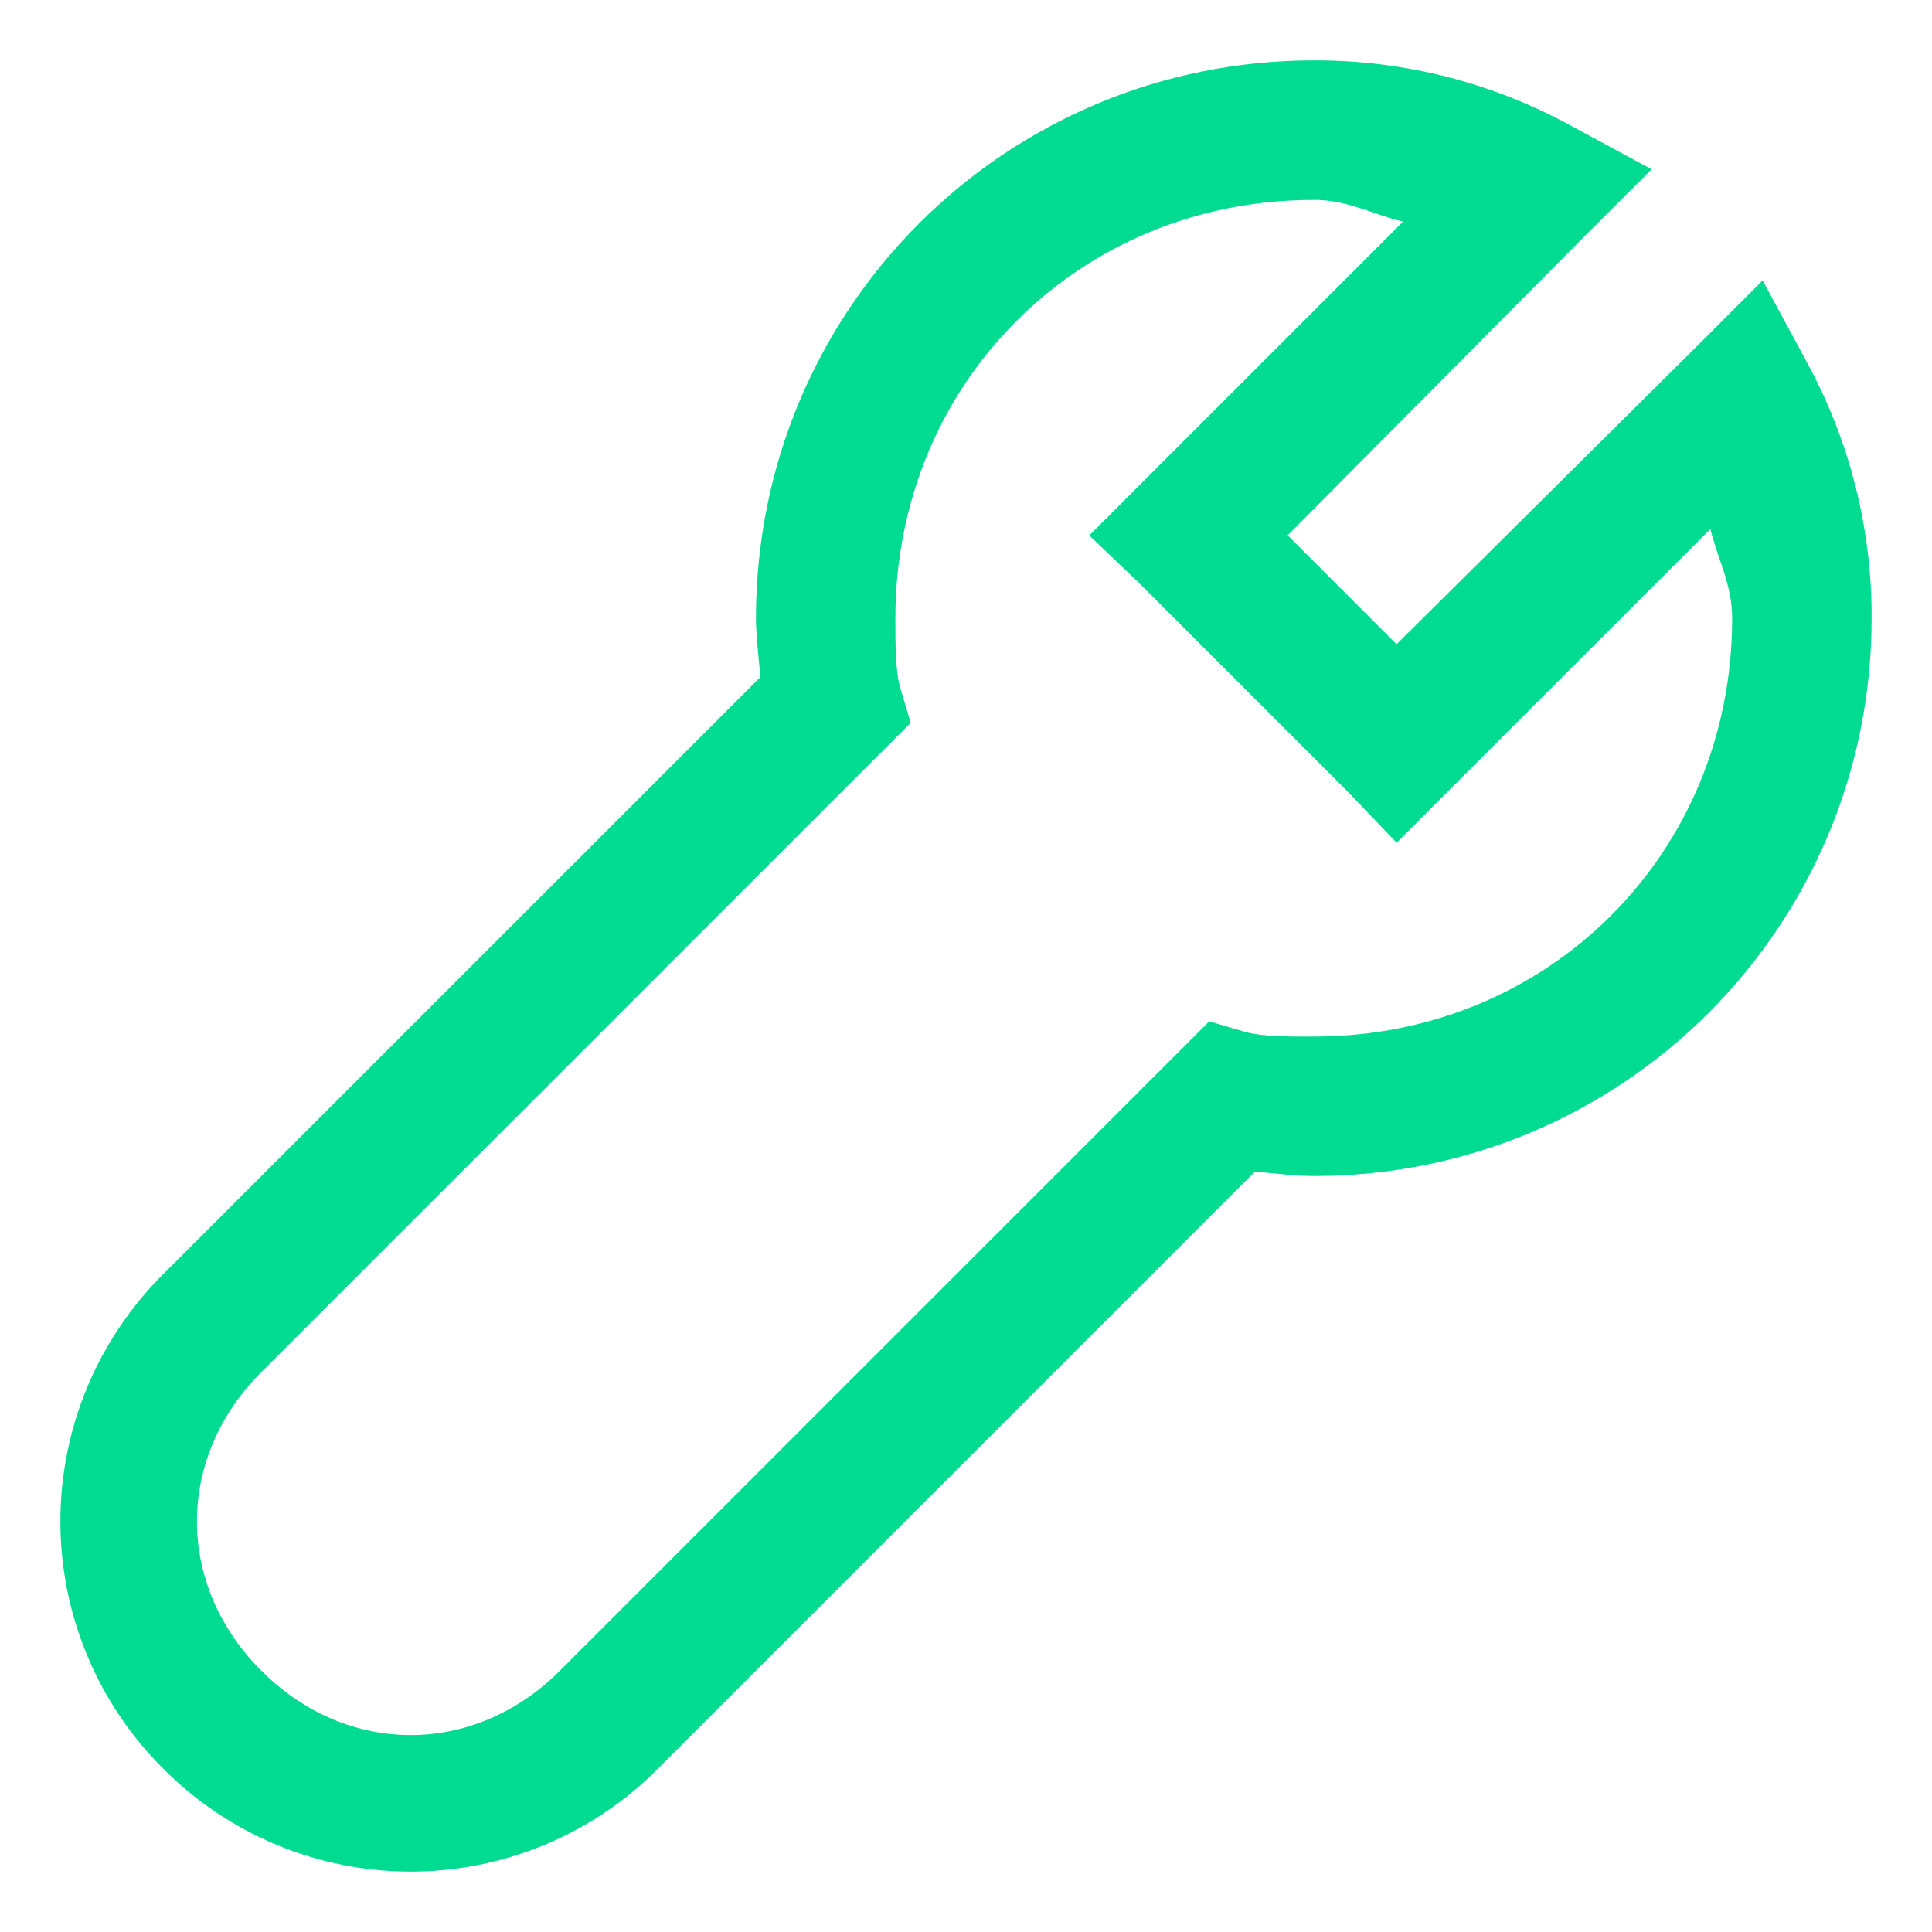 <svg width="70" height="70" viewBox="0 0 70 70" fill="none" xmlns="http://www.w3.org/2000/svg">
<path d="M47.601 2.188C36.41 2.188 27.39 11.207 27.39 22.399C27.39 22.992 27.484 23.796 27.55 24.531L5.916 46.162C4.735 47.336 3.797 48.732 3.157 50.27C2.517 51.808 2.188 53.457 2.188 55.123C2.188 56.788 2.517 58.438 3.157 59.975C3.797 61.514 4.735 62.91 5.916 64.084C7.09 65.265 8.487 66.203 10.024 66.843C11.562 67.483 13.212 67.812 14.877 67.812C16.543 67.812 18.192 67.483 19.73 66.843C21.268 66.203 22.664 65.265 23.838 64.084L45.469 42.45C46.202 42.516 47.01 42.609 47.601 42.609C58.793 42.609 67.812 33.59 67.812 22.399C67.826 19.142 67.01 15.936 65.443 13.081L63.864 10.161L61.496 12.531L50.6 23.343L46.654 19.397L57.467 8.504L59.842 6.134L56.919 4.555C54.063 2.99 50.857 2.176 47.601 2.188ZM47.601 7.24C48.829 7.24 49.744 7.771 50.835 8.031L41.285 17.581L39.467 19.4L41.285 21.135L48.865 28.715L50.603 30.534L52.417 28.715L61.971 19.165C62.232 20.256 62.76 21.171 62.76 22.399C62.76 30.912 56.115 37.557 47.601 37.557C46.591 37.557 45.782 37.557 45.151 37.398L43.812 37.004L42.786 38.032L20.284 60.534C17.176 63.642 12.578 63.642 9.471 60.534L9.39 60.453C6.358 57.346 6.384 52.798 9.466 49.716L31.968 27.216L32.996 26.191L32.597 24.852C32.446 24.22 32.441 23.412 32.441 22.401C32.441 13.887 39.085 7.243 47.599 7.243L47.601 7.24Z" fill="#00DB92"/>
</svg>
